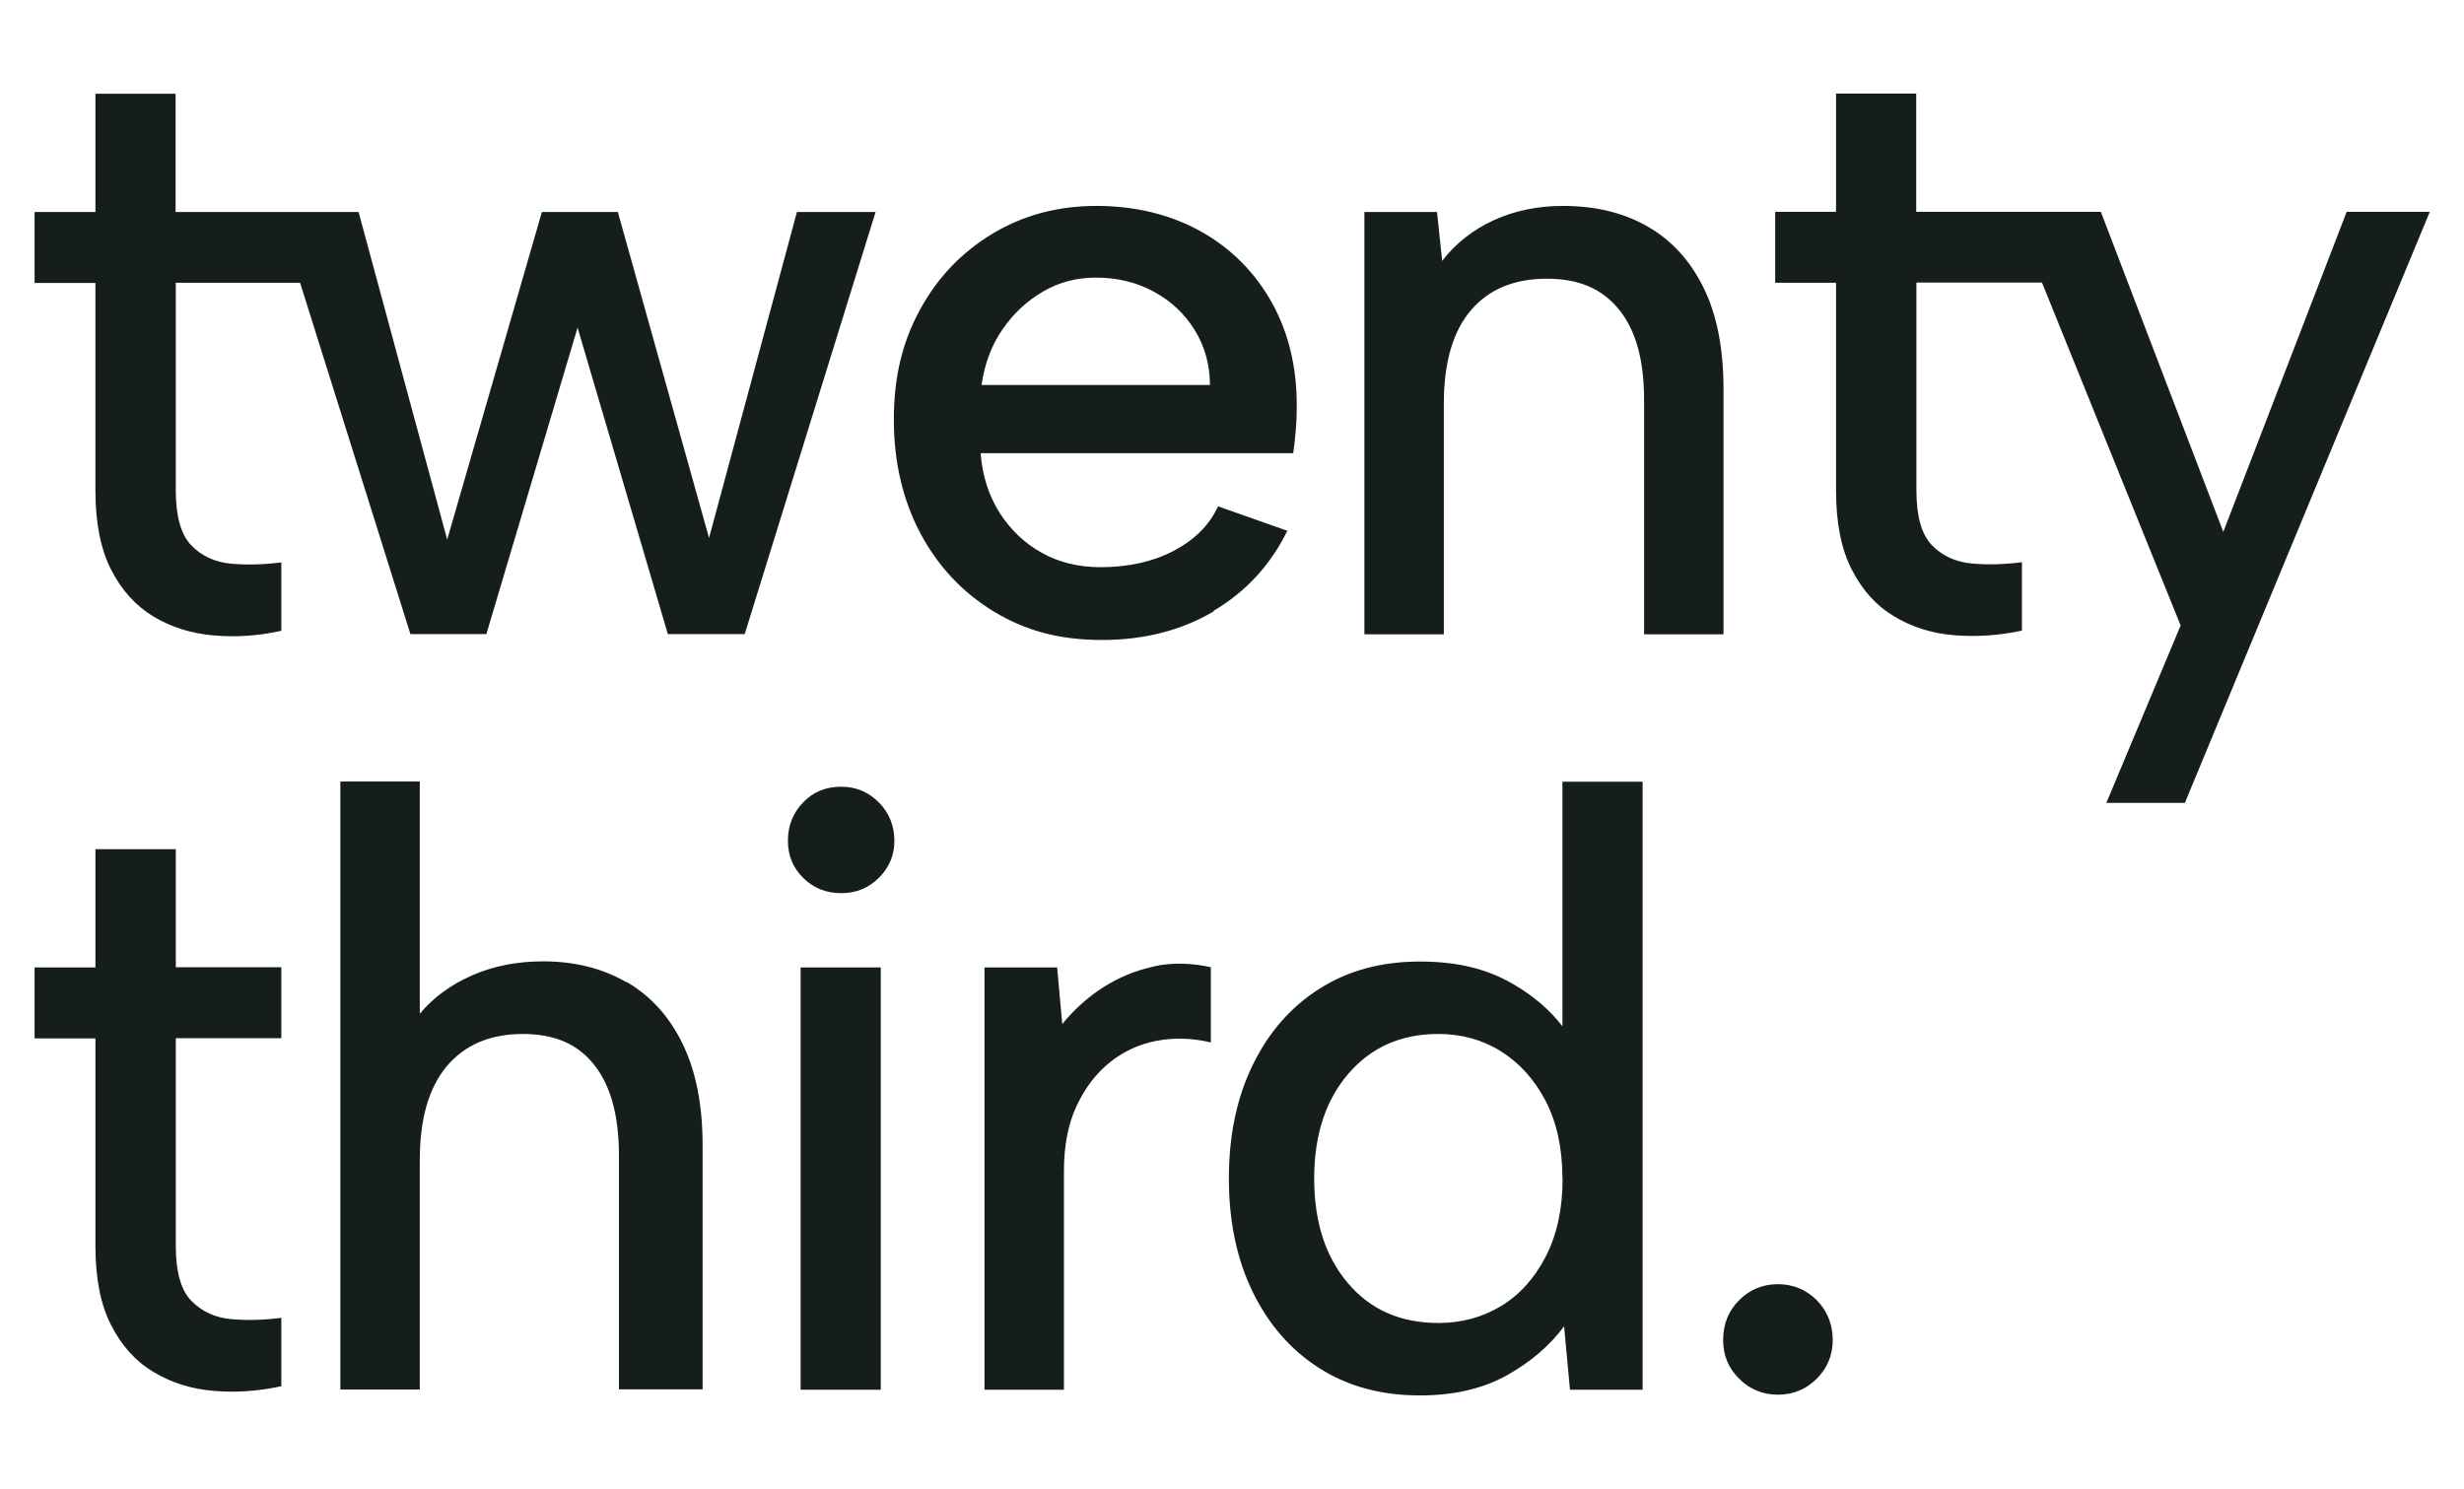 <svg xmlns="http://www.w3.org/2000/svg" id="Ebene_1" data-name="Ebene 1" viewBox="0 0 134 81"><defs><style>      .cls-1 {        fill: #161e1b;      }    </style></defs><path class="cls-1" d="M47.62,11.52l-7.12,22.97h-4.18l-4.91-16.67-4.96,16.67h-4.13l-6-19.11h-6.76v11.3c0,1.41.28,2.4.85,2.99.57.58,1.29.91,2.16.99.87.08,1.78.05,2.73-.07v3.72c-1.26.28-2.49.36-3.7.25-1.21-.11-2.3-.45-3.26-1.03-.96-.58-1.73-1.43-2.3-2.55-.57-1.12-.85-2.55-.85-4.29v-11.3H1.88v-3.86h3.31v-6.43h4.36v6.43h9.95l4.82,17.82,5.15-17.82h4.13l4.96,17.73,4.78-17.73h4.27ZM66.01,33.25c-1.76,1.04-3.79,1.56-6.09,1.56s-4.16-.51-5.86-1.54c-1.7-1.03-3.03-2.44-4-4.25-.96-1.81-1.45-3.87-1.45-6.2s.47-4.23,1.42-5.97c.95-1.75,2.26-3.12,3.93-4.13,1.67-1.01,3.56-1.52,5.67-1.52s4.04.47,5.7,1.4c1.65.93,2.94,2.24,3.86,3.9.92,1.67,1.36,3.59,1.33,5.76,0,.37-.02.74-.05,1.13s-.08.8-.14,1.26h-17c.09,1.22.44,2.3,1.03,3.24.6.93,1.36,1.66,2.3,2.18.93.52,2,.78,3.19.78,1.53,0,2.86-.3,4-.9,1.13-.6,1.93-1.4,2.39-2.41l3.77,1.33c-.92,1.87-2.26,3.32-4.02,4.36ZM53.4,20.94h12.4c0-1.1-.28-2.1-.83-2.99-.55-.89-1.29-1.58-2.23-2.09s-1.98-.76-3.15-.76c-1.04,0-2,.25-2.87.76s-1.61,1.19-2.21,2.07c-.6.87-.97,1.88-1.13,3.01ZM93.73,34.49v-13.32c0-2.21-.36-4.04-1.08-5.51-.72-1.47-1.73-2.58-3.03-3.33-1.3-.75-2.84-1.13-4.62-1.13-1.38,0-2.63.26-3.77.78-1.13.52-2.07,1.26-2.8,2.21l-.28-2.66h-3.95v22.97h4.32v-12.54c0-2.24.49-3.93,1.47-5.08.98-1.15,2.36-1.72,4.13-1.72s3.02.56,3.93,1.68,1.36,2.75,1.36,4.89v12.77h4.32ZM127.62,11.52l-6.71,17.41-6.66-17.41h-10.04v-6.43h-4.36v6.43h-3.31v3.86h3.31v11.3c0,1.75.28,3.18.85,4.29.57,1.12,1.33,1.97,2.3,2.55.96.58,2.05.93,3.26,1.03s2.44.02,3.7-.25v-3.72c-.95.12-1.86.15-2.73.07-.87-.08-1.59-.41-2.16-.99-.57-.58-.85-1.58-.85-2.99v-11.3h6.83l7.54,18.65-4.04,9.65h4.27l13.32-32.15h-4.5ZM9.55,46.19h-4.36v6.43H1.88v3.86h3.31v11.3c0,1.75.28,3.18.85,4.29.57,1.12,1.33,1.97,2.3,2.55.96.58,2.05.93,3.26,1.03,1.21.11,2.44.02,3.7-.25v-3.72c-.95.12-1.86.15-2.73.07-.87-.08-1.59-.41-2.16-.99-.57-.58-.85-1.58-.85-2.99v-11.3h5.74v-3.86h-5.74v-6.43ZM34.06,53.42c-1.3-.75-2.81-1.13-4.52-1.13-1.41,0-2.7.25-3.86.76s-2.11,1.2-2.85,2.09v-12.63h-4.32v33.07h4.32v-12.49c0-2.24.49-3.93,1.47-5.1.98-1.16,2.36-1.75,4.13-1.75s3.02.57,3.9,1.7c.89,1.13,1.33,2.77,1.33,4.91v12.72h4.55v-13.28c0-2.21-.37-4.05-1.1-5.54-.73-1.49-1.75-2.6-3.05-3.35ZM43.54,75.59h4.36v-22.97h-4.36v22.97ZM45.75,42.79c-.83,0-1.52.28-2.07.85-.55.57-.83,1.26-.83,2.09s.28,1.47.83,2.02,1.24.83,2.07.83,1.48-.28,2.04-.83.85-1.22.85-2.02-.28-1.52-.85-2.09c-.57-.57-1.25-.85-2.04-.85ZM62.76,52.57c-1,.21-1.91.59-2.76,1.13-.84.54-1.58,1.2-2.23,2l-.28-3.08h-3.95v22.97h4.32v-11.9c0-1.38.23-2.56.69-3.54.46-.98,1.06-1.77,1.81-2.37s1.6-.99,2.55-1.17c.95-.18,1.93-.15,2.94.09v-4.09c-1.07-.24-2.11-.26-3.1-.05ZM84.97,42.52h4.36v33.07h-3.95l-.32-3.45c-.77,1.04-1.8,1.93-3.1,2.66-1.3.73-2.89,1.1-4.75,1.1-2.08,0-3.9-.49-5.44-1.47-1.55-.98-2.76-2.36-3.63-4.13-.87-1.78-1.31-3.84-1.31-6.2s.44-4.43,1.31-6.2c.87-1.78,2.08-3.15,3.63-4.13,1.55-.98,3.36-1.47,5.44-1.47s3.68.41,5.07,1.22c1.11.64,2,1.41,2.69,2.3v-13.3ZM84.97,64.1c0-1.65-.31-3.06-.92-4.23-.61-1.16-1.42-2.06-2.43-2.69-1.01-.63-2.14-.94-3.4-.94-2.02,0-3.65.72-4.89,2.16-1.24,1.44-1.86,3.34-1.86,5.7s.61,4.26,1.84,5.7c1.22,1.44,2.86,2.16,4.92,2.16,1.25,0,2.39-.31,3.4-.92,1.01-.61,1.82-1.51,2.43-2.69.61-1.18.92-2.6.92-4.25ZM96.69,69.85c-.83,0-1.53.29-2.11.87-.58.58-.87,1.3-.87,2.16s.29,1.53.87,2.11c.58.58,1.29.87,2.11.87s1.53-.29,2.11-.87c.58-.58.87-1.29.87-2.11s-.29-1.58-.87-2.16c-.58-.58-1.29-.87-2.11-.87Z"></path></svg>